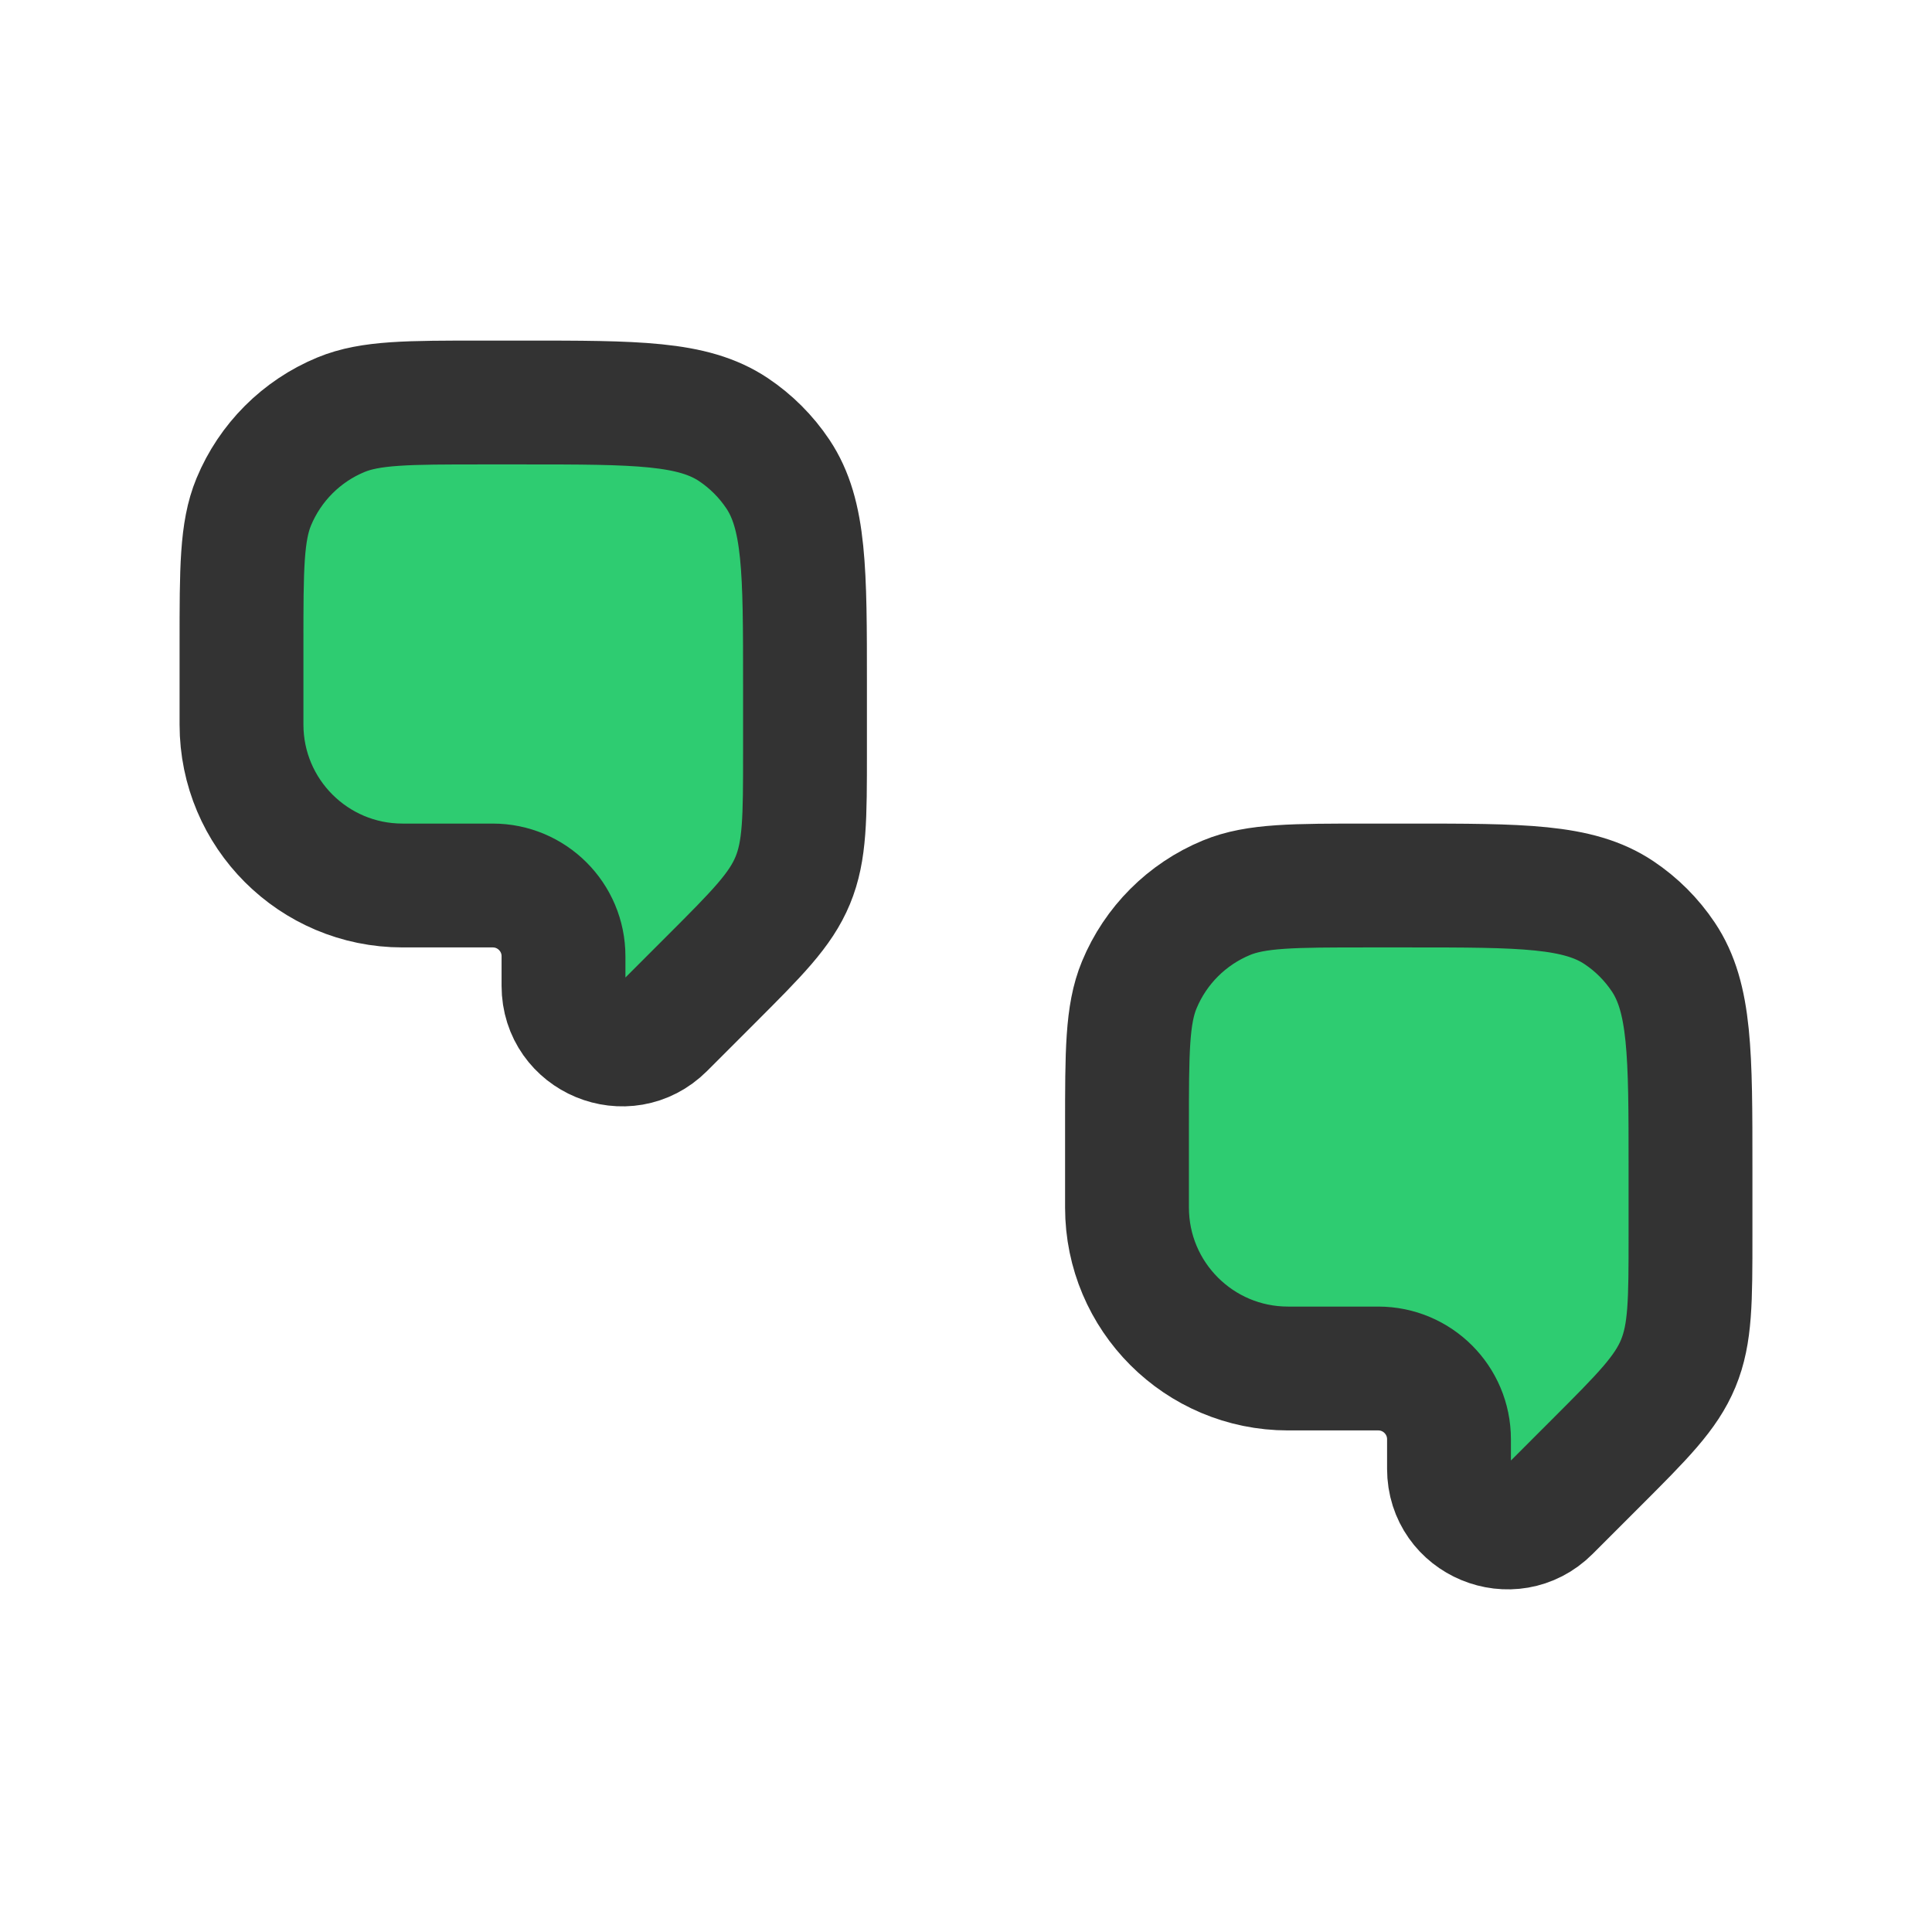 <?xml version="1.0" encoding="UTF-8"?> <svg xmlns="http://www.w3.org/2000/svg" viewBox="0 0 78.00 78.00" data-guides="{&quot;vertical&quot;:[],&quot;horizontal&quot;:[]}"><defs></defs><path fill="#2ecc71" stroke="#333333" fill-opacity="1" stroke-width="5" stroke-opacity="1" stroke-linejoin="round" id="tSvg1392b3e311" title="Path 2" d="M45.5 48.75C45.5 47.667 45.5 46.583 45.5 45.5C45.5 42.471 45.5 40.957 45.995 39.763C46.654 38.17 47.92 36.904 49.513 36.245C50.707 35.75 52.221 35.75 55.25 35.75C55.792 35.75 56.333 35.75 56.875 35.75C61.44 35.75 63.722 35.75 65.361 36.846C66.071 37.32 66.68 37.929 67.154 38.639C68.25 40.278 68.25 42.56 68.25 47.125C68.25 48.038 68.25 48.952 68.25 49.865C68.25 52.522 68.25 53.85 67.755 55.045C67.26 56.24 66.321 57.179 64.442 59.058C63.804 59.696 63.167 60.333 62.529 60.971C61.042 62.458 58.5 61.405 58.5 59.302C58.5 58.904 58.5 58.505 58.5 58.106C58.5 56.529 57.221 55.25 55.644 55.25C54.429 55.25 53.215 55.25 52 55.25C48.41 55.25 45.5 52.34 45.5 48.75Z"></path><path fill="#2ecc71" stroke="#333333" fill-opacity="1" stroke-width="5" stroke-opacity="1" stroke-linejoin="round" id="tSvgc96fa817fb" title="Path 3" d="M9.75 29.25C9.75 28.167 9.75 27.083 9.75 26C9.75 22.971 9.75 21.457 10.245 20.262C10.905 18.67 12.17 17.404 13.762 16.745C14.957 16.25 16.471 16.25 19.5 16.25C20.042 16.25 20.583 16.25 21.125 16.25C25.689 16.25 27.972 16.25 29.611 17.345C30.321 17.82 30.93 18.429 31.405 19.139C32.5 20.778 32.5 23.061 32.5 27.625C32.5 28.538 32.5 29.452 32.5 30.365C32.5 33.022 32.5 34.35 32.005 35.545C31.51 36.74 30.571 37.679 28.692 39.558C28.055 40.196 27.417 40.833 26.779 41.471C25.292 42.958 22.75 41.905 22.75 39.802C22.75 39.404 22.75 39.005 22.75 38.606C22.75 37.029 21.471 35.75 19.894 35.75C18.68 35.75 17.465 35.75 16.25 35.75C12.66 35.75 9.75 32.84 9.75 29.25Z"></path></svg> 